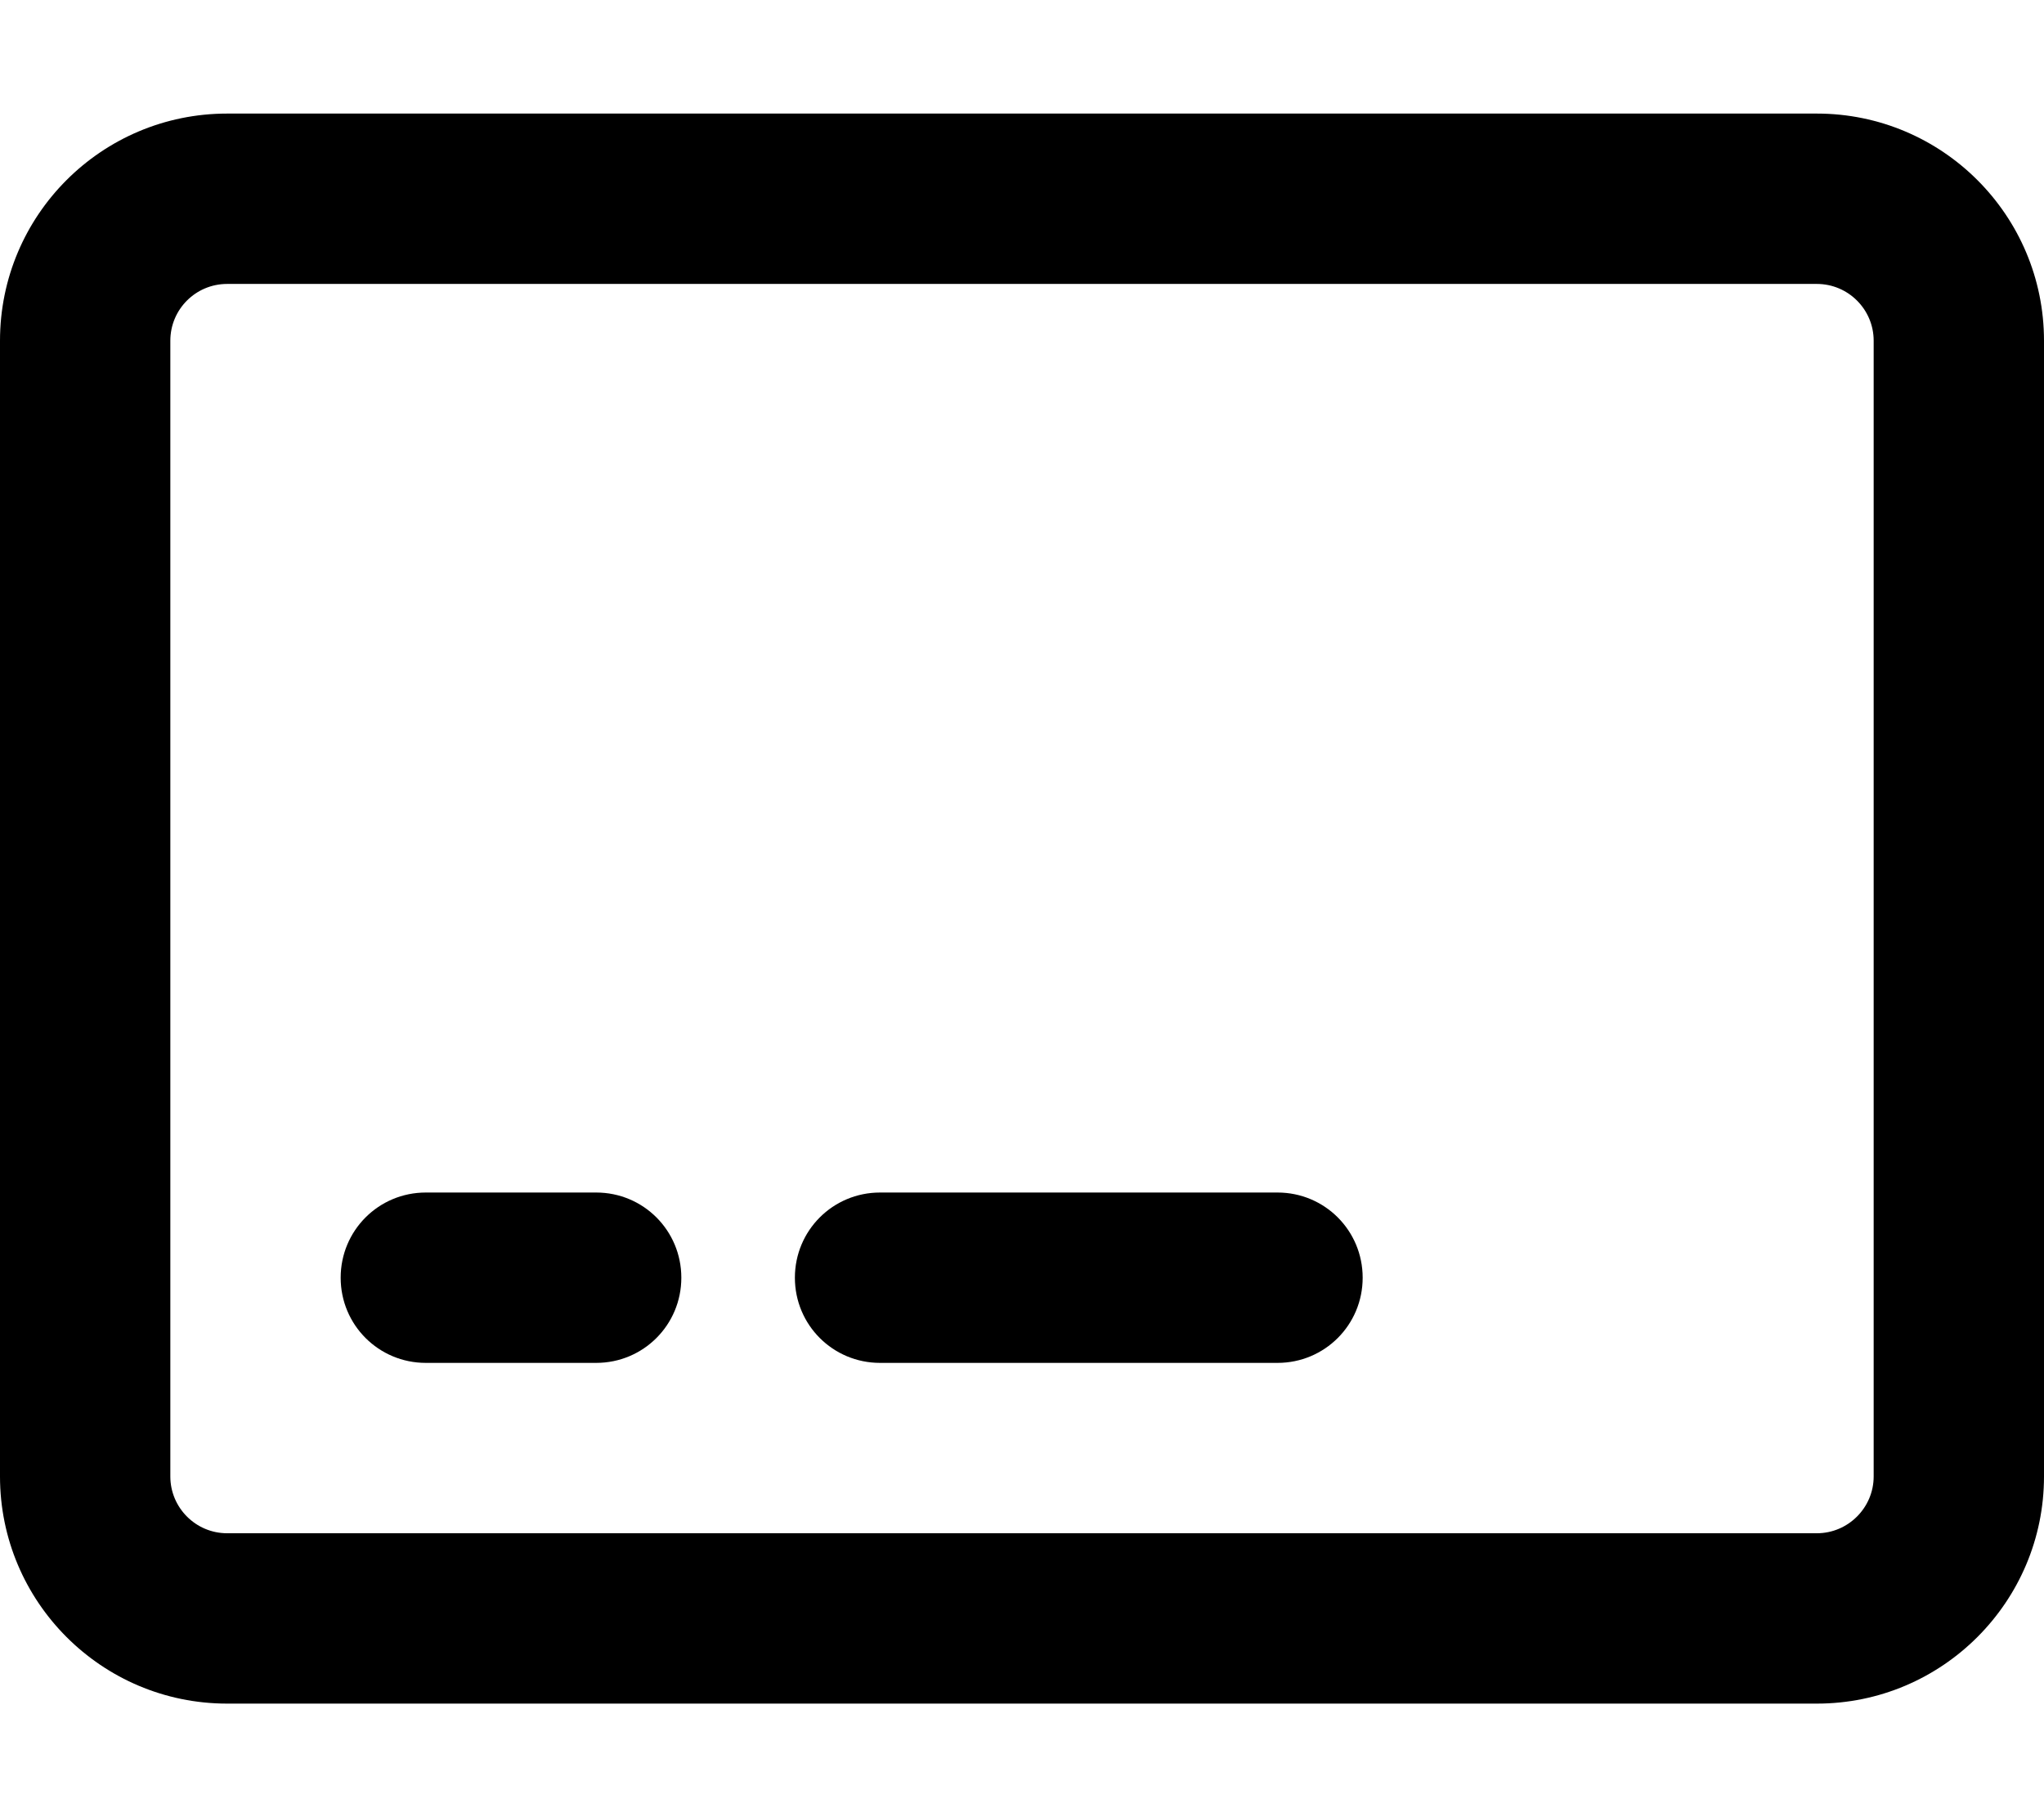 <svg xmlns="http://www.w3.org/2000/svg" viewBox="0 0 576 512"><!--! Font Awesome Pro 6.1.2 by @fontawesome - https://fontawesome.com License - https://fontawesome.com/license (Commercial License) Copyright 2022 Fonticons, Inc. --><path d="M96 360C96 346.7 106.7 336 120 336H168C181.3 336 192 346.7 192 360C192 373.3 181.3 384 168 384H120C106.7 384 96 373.3 96 360zM224 360C224 346.7 234.7 336 248 336H360C373.3 336 384 346.7 384 360C384 373.3 373.3 384 360 384H248C234.7 384 224 373.3 224 360zM0 96C0 60.65 28.65 32 64 32H512C547.3 32 576 60.65 576 96V416C576 451.3 547.3 480 512 480H64C28.65 480 0 451.3 0 416V96zM48 96V416C48 424.8 55.16 432 64 432H512C520.8 432 528 424.8 528 416V96C528 87.16 520.8 80 512 80H64C55.16 80 48 87.16 48 96z"/></svg>